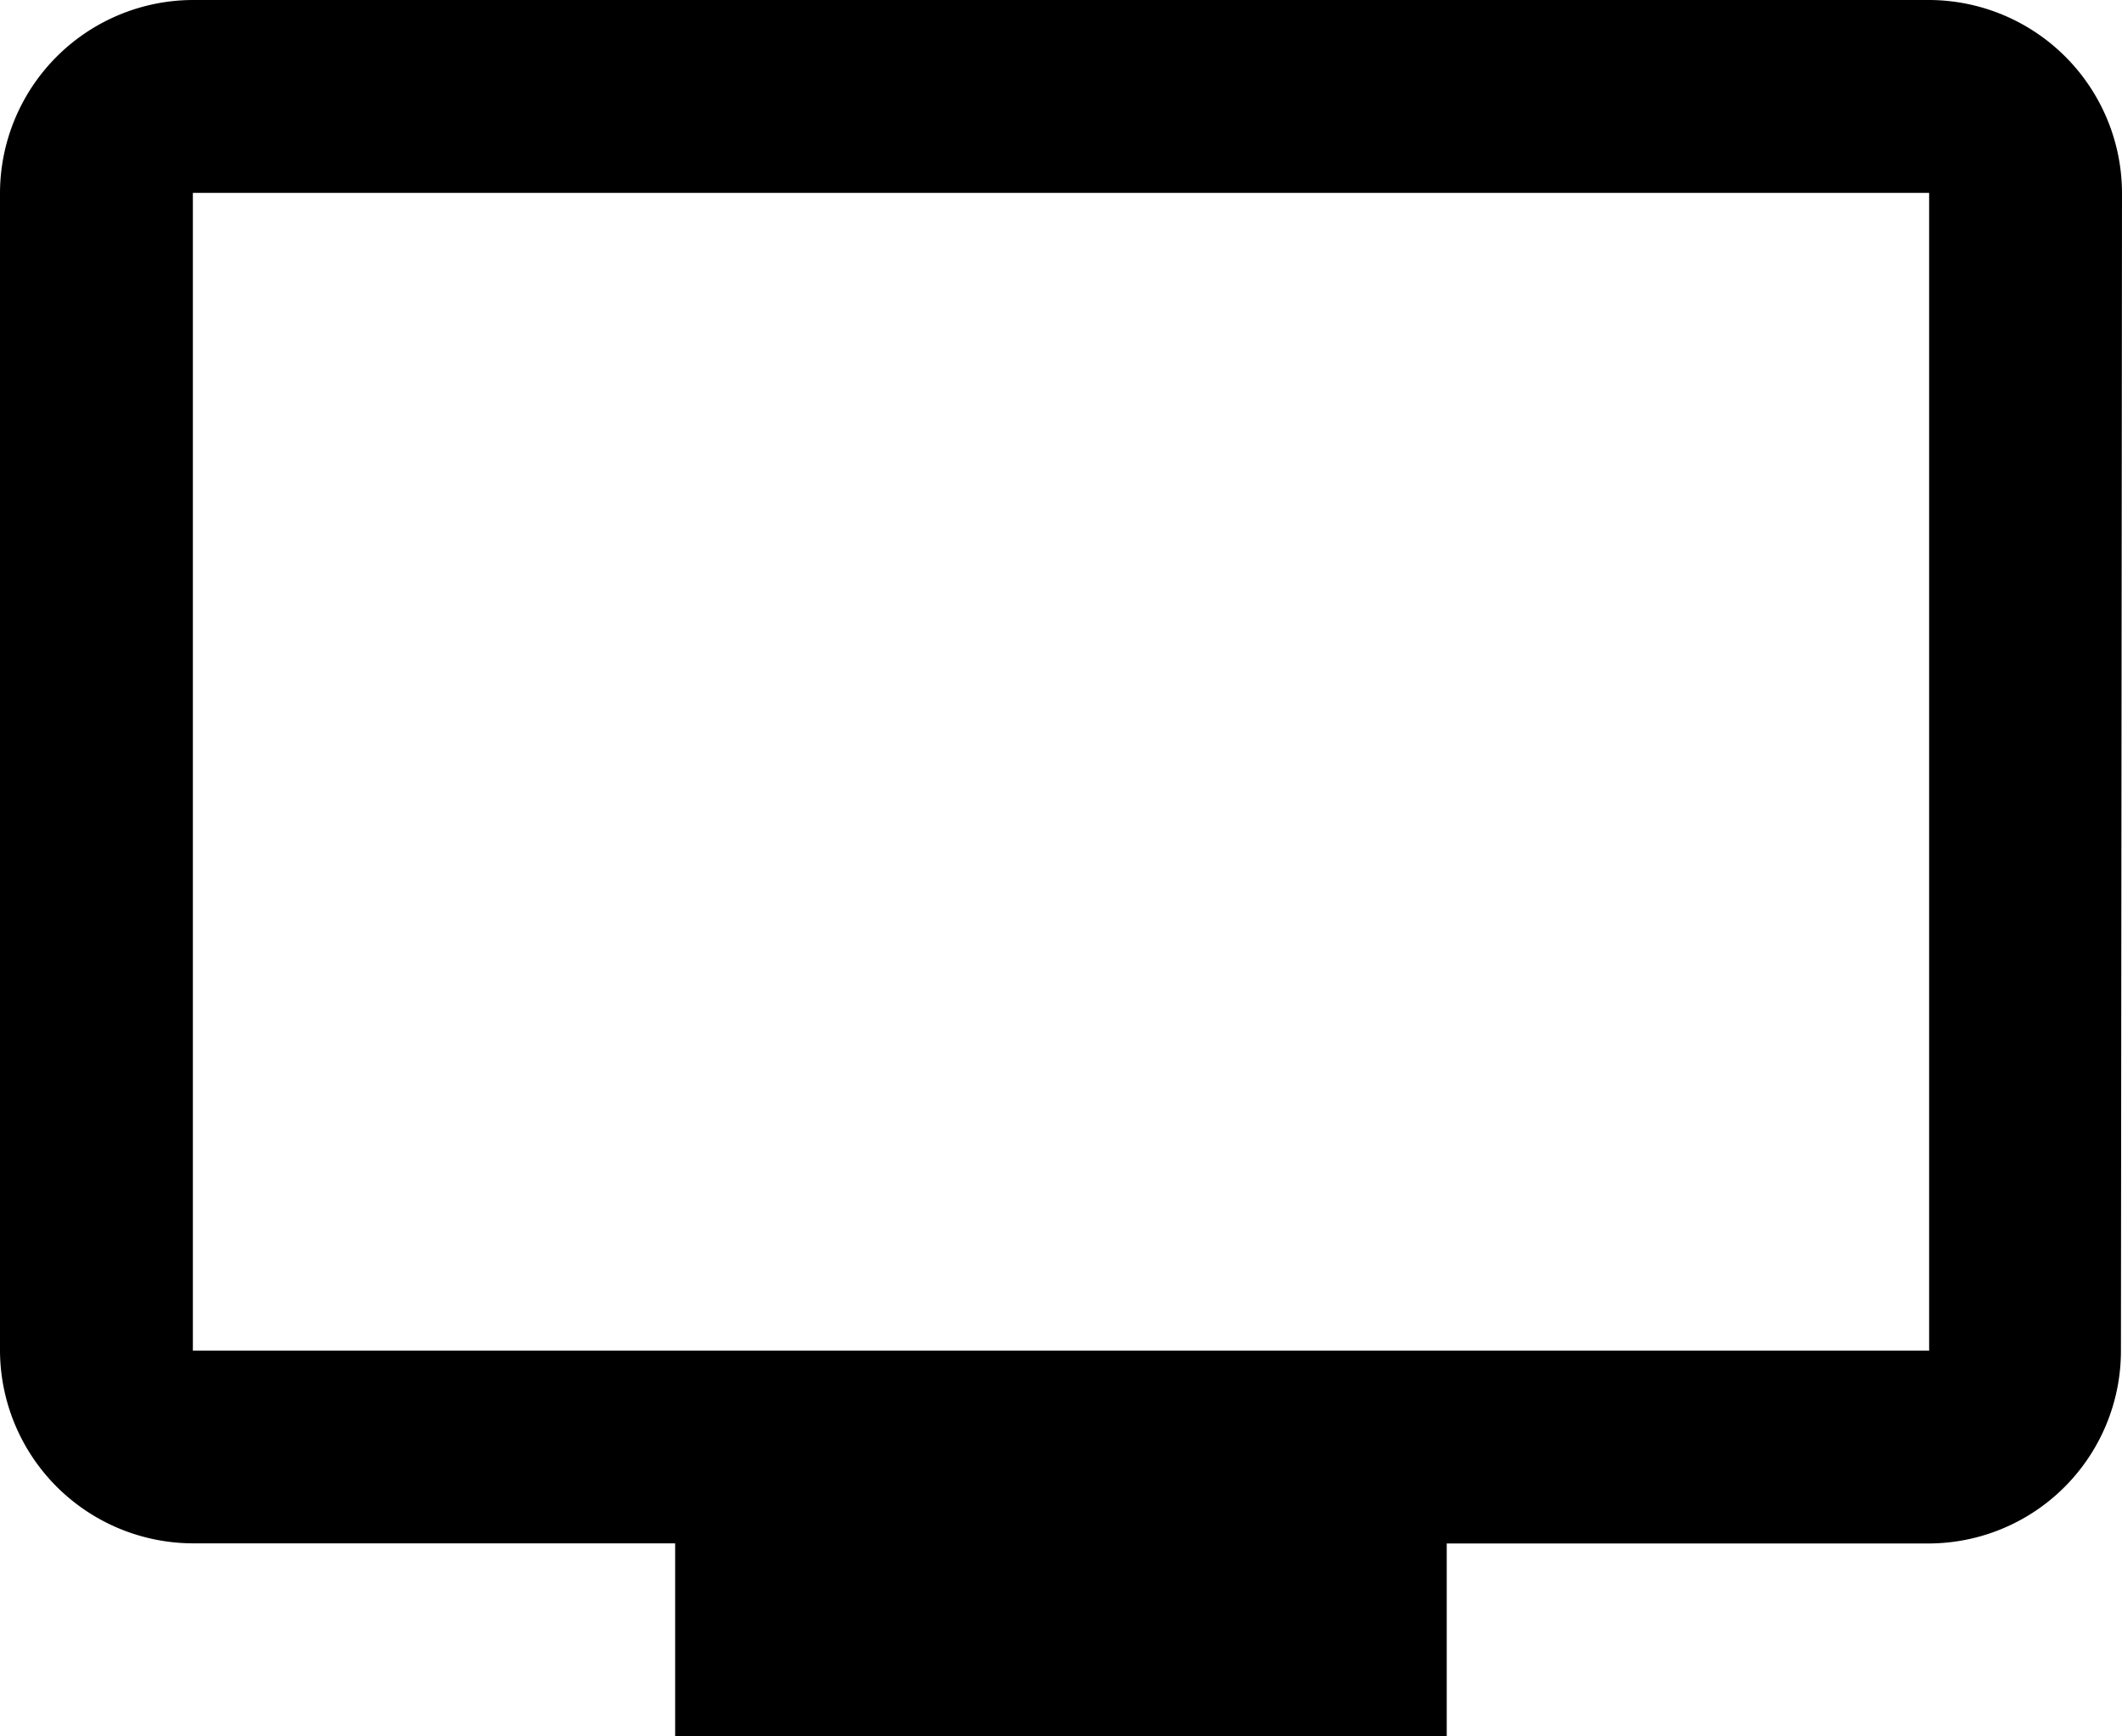 <svg xmlns="http://www.w3.org/2000/svg" width="18" height="14.727" viewBox="0 0 18 14.727">
  <path id="Icon_material-tv" data-name="Icon material-tv" d="M17.864,4.5H3.136A1.641,1.641,0,0,0,1.5,6.136v9.818a1.641,1.641,0,0,0,1.636,1.636H7.227v1.636h6.545V17.591h4.091a1.634,1.634,0,0,0,1.628-1.636L19.5,6.136A1.641,1.641,0,0,0,17.864,4.5Zm0,11.455H3.136V6.136H17.864Z" transform="translate(-1.5 -4.5)"/>
</svg>
